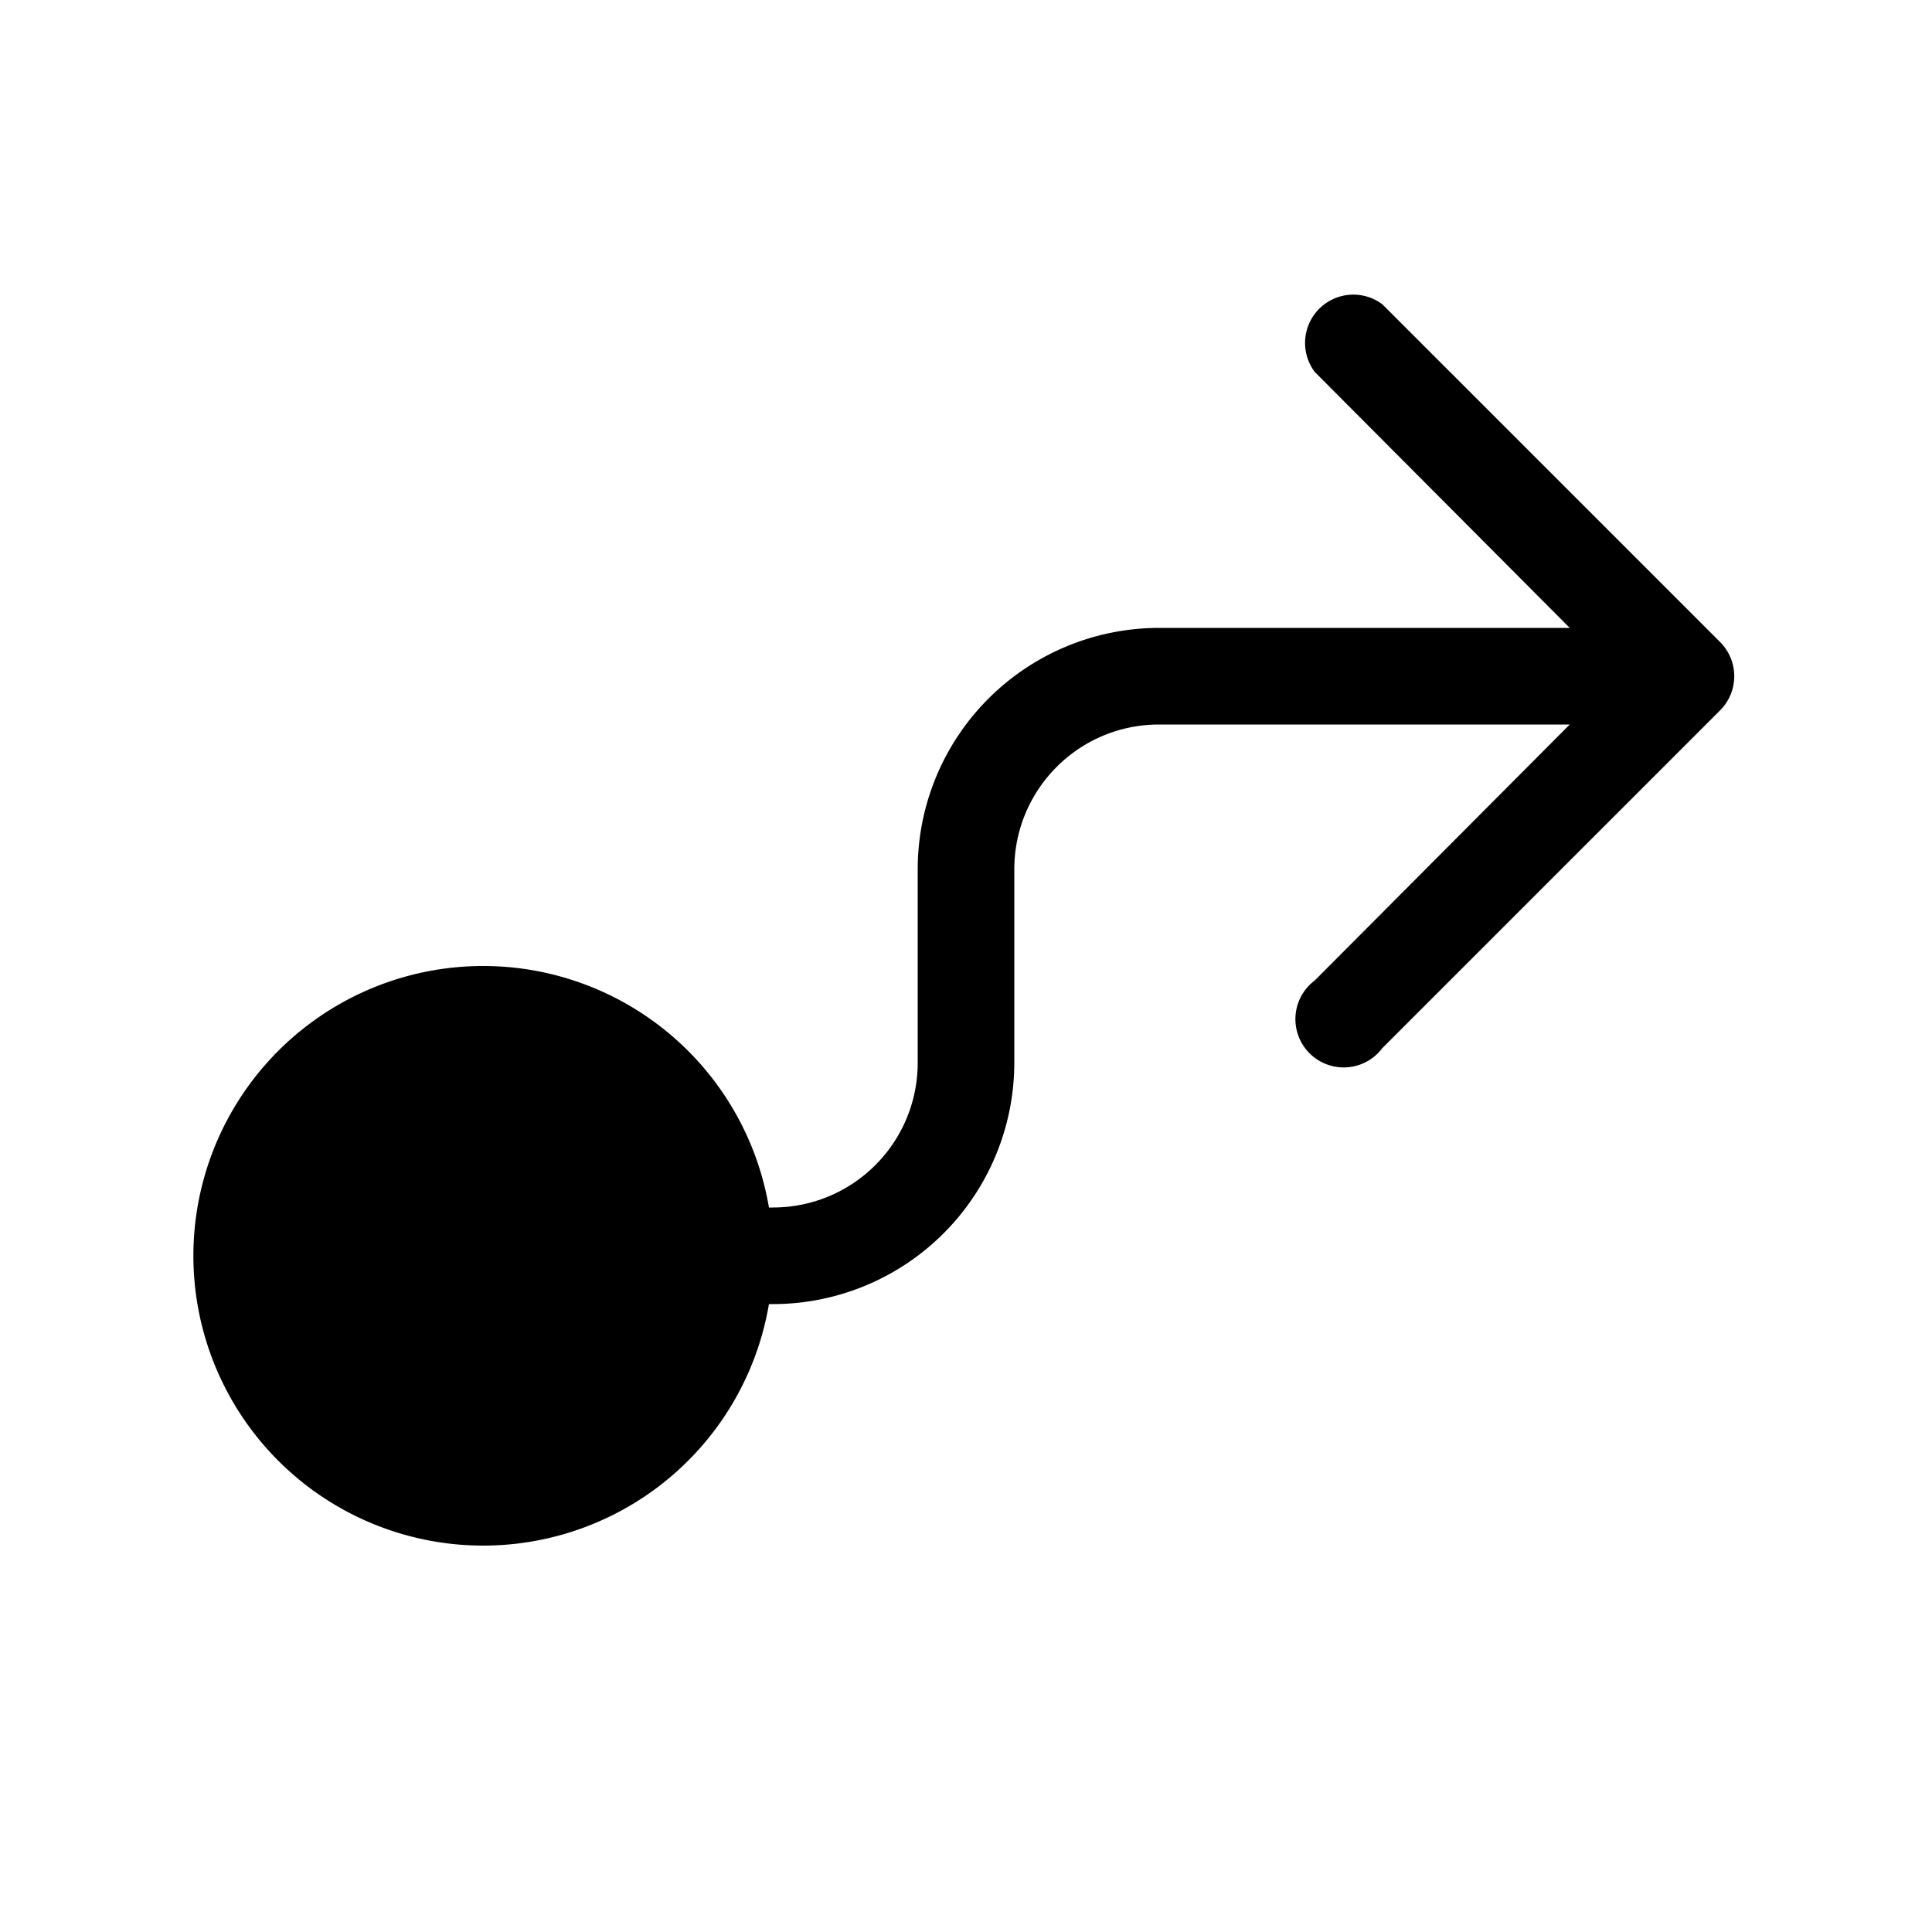 <svg width="20" height="20" viewBox="0 0 20 20" xmlns="http://www.w3.org/2000/svg"><path d="M14.31 3.15a.5.5 0 0 0-.7.7l2.64 2.65H12A2.5 2.5 0 0 0 9.5 9v2c0 .83-.67 1.5-1.5 1.5h-.04a3 3 0 1 0 0 1H8a2.5 2.5 0 0 0 2.5-2.5V9c0-.83.67-1.5 1.5-1.5h4.25l-2.64 2.65a.5.5 0 1 0 .7.7l3.5-3.5a.5.5 0 0 0 0-.7l-3.5-3.5Z"/></svg>